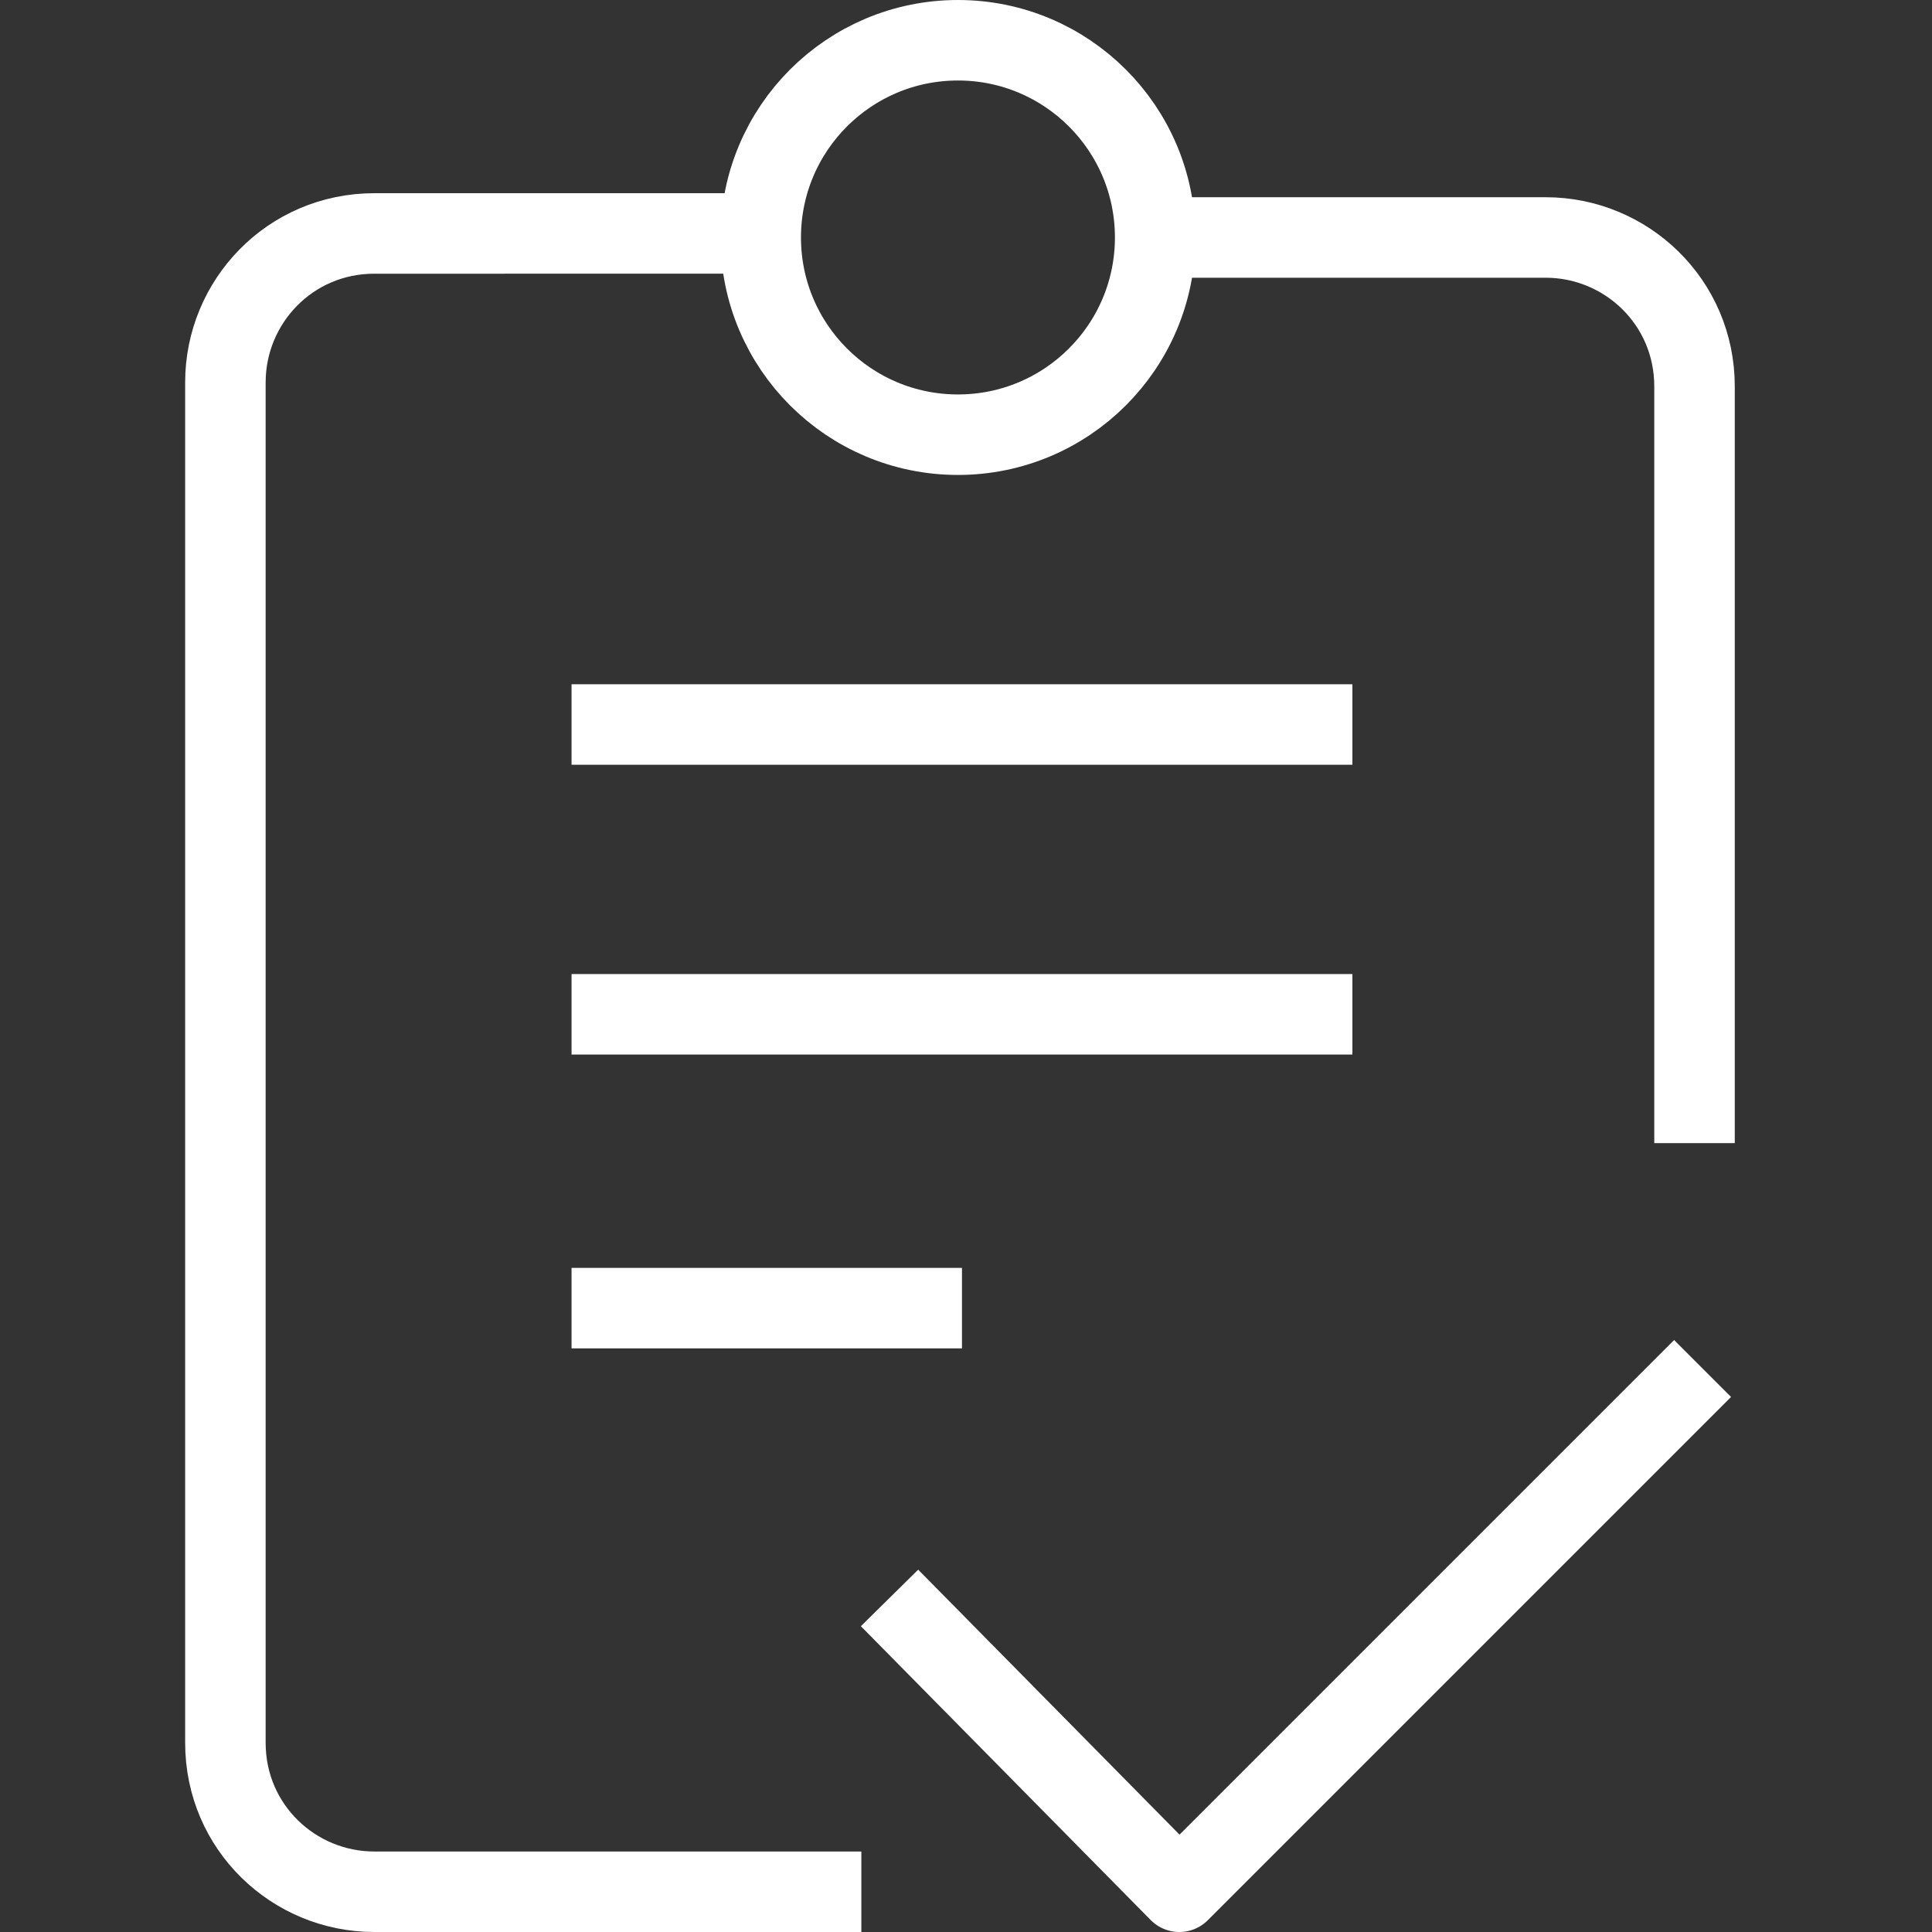 <?xml version="1.0" encoding="utf-8"?>
<!-- Generator: Adobe Illustrator 27.3.1, SVG Export Plug-In . SVG Version: 6.00 Build 0)  -->
<svg version="1.1" id="list" xmlns="http://www.w3.org/2000/svg" xmlns:xlink="http://www.w3.org/1999/xlink" x="0px" y="0px"
	 viewBox="0 0 48 48" style="enable-background:new 0 0 48 48;" xml:space="preserve">
<rect x="0" y="0" width="48" height="48" fill="#333333" stroke="none"/>
<style type="text/css">
	.st0{fill:none;stroke:#FFFFFF;stroke-width:2;}
	.st1{fill:none;stroke:#FFFFFF;stroke-width:2;stroke-linejoin:round;}
</style>
<path class="st0" d="M28.7,5.9h9.7c2,0,3.7,1.6,3.7,3.7v18.8"/>
<path class="st0" d="M21.4,47H9.3c-2,0-3.7-1.6-3.7-3.7V9.5c0-2,1.6-3.7,3.7-3.7H19"/>
<circle class="st0" cx="23.8" cy="5.9" r="4.9"/>
<path class="st0" d="M14.2,18h19.4"/>
<path class="st0" d="M14.2,25.2h19.4"/>
<path class="st0" d="M14.2,32.5h9.7"/>
<polyline class="st1" points="22.1,39.7 29.3,47 42.3,34 "/>
</svg>
